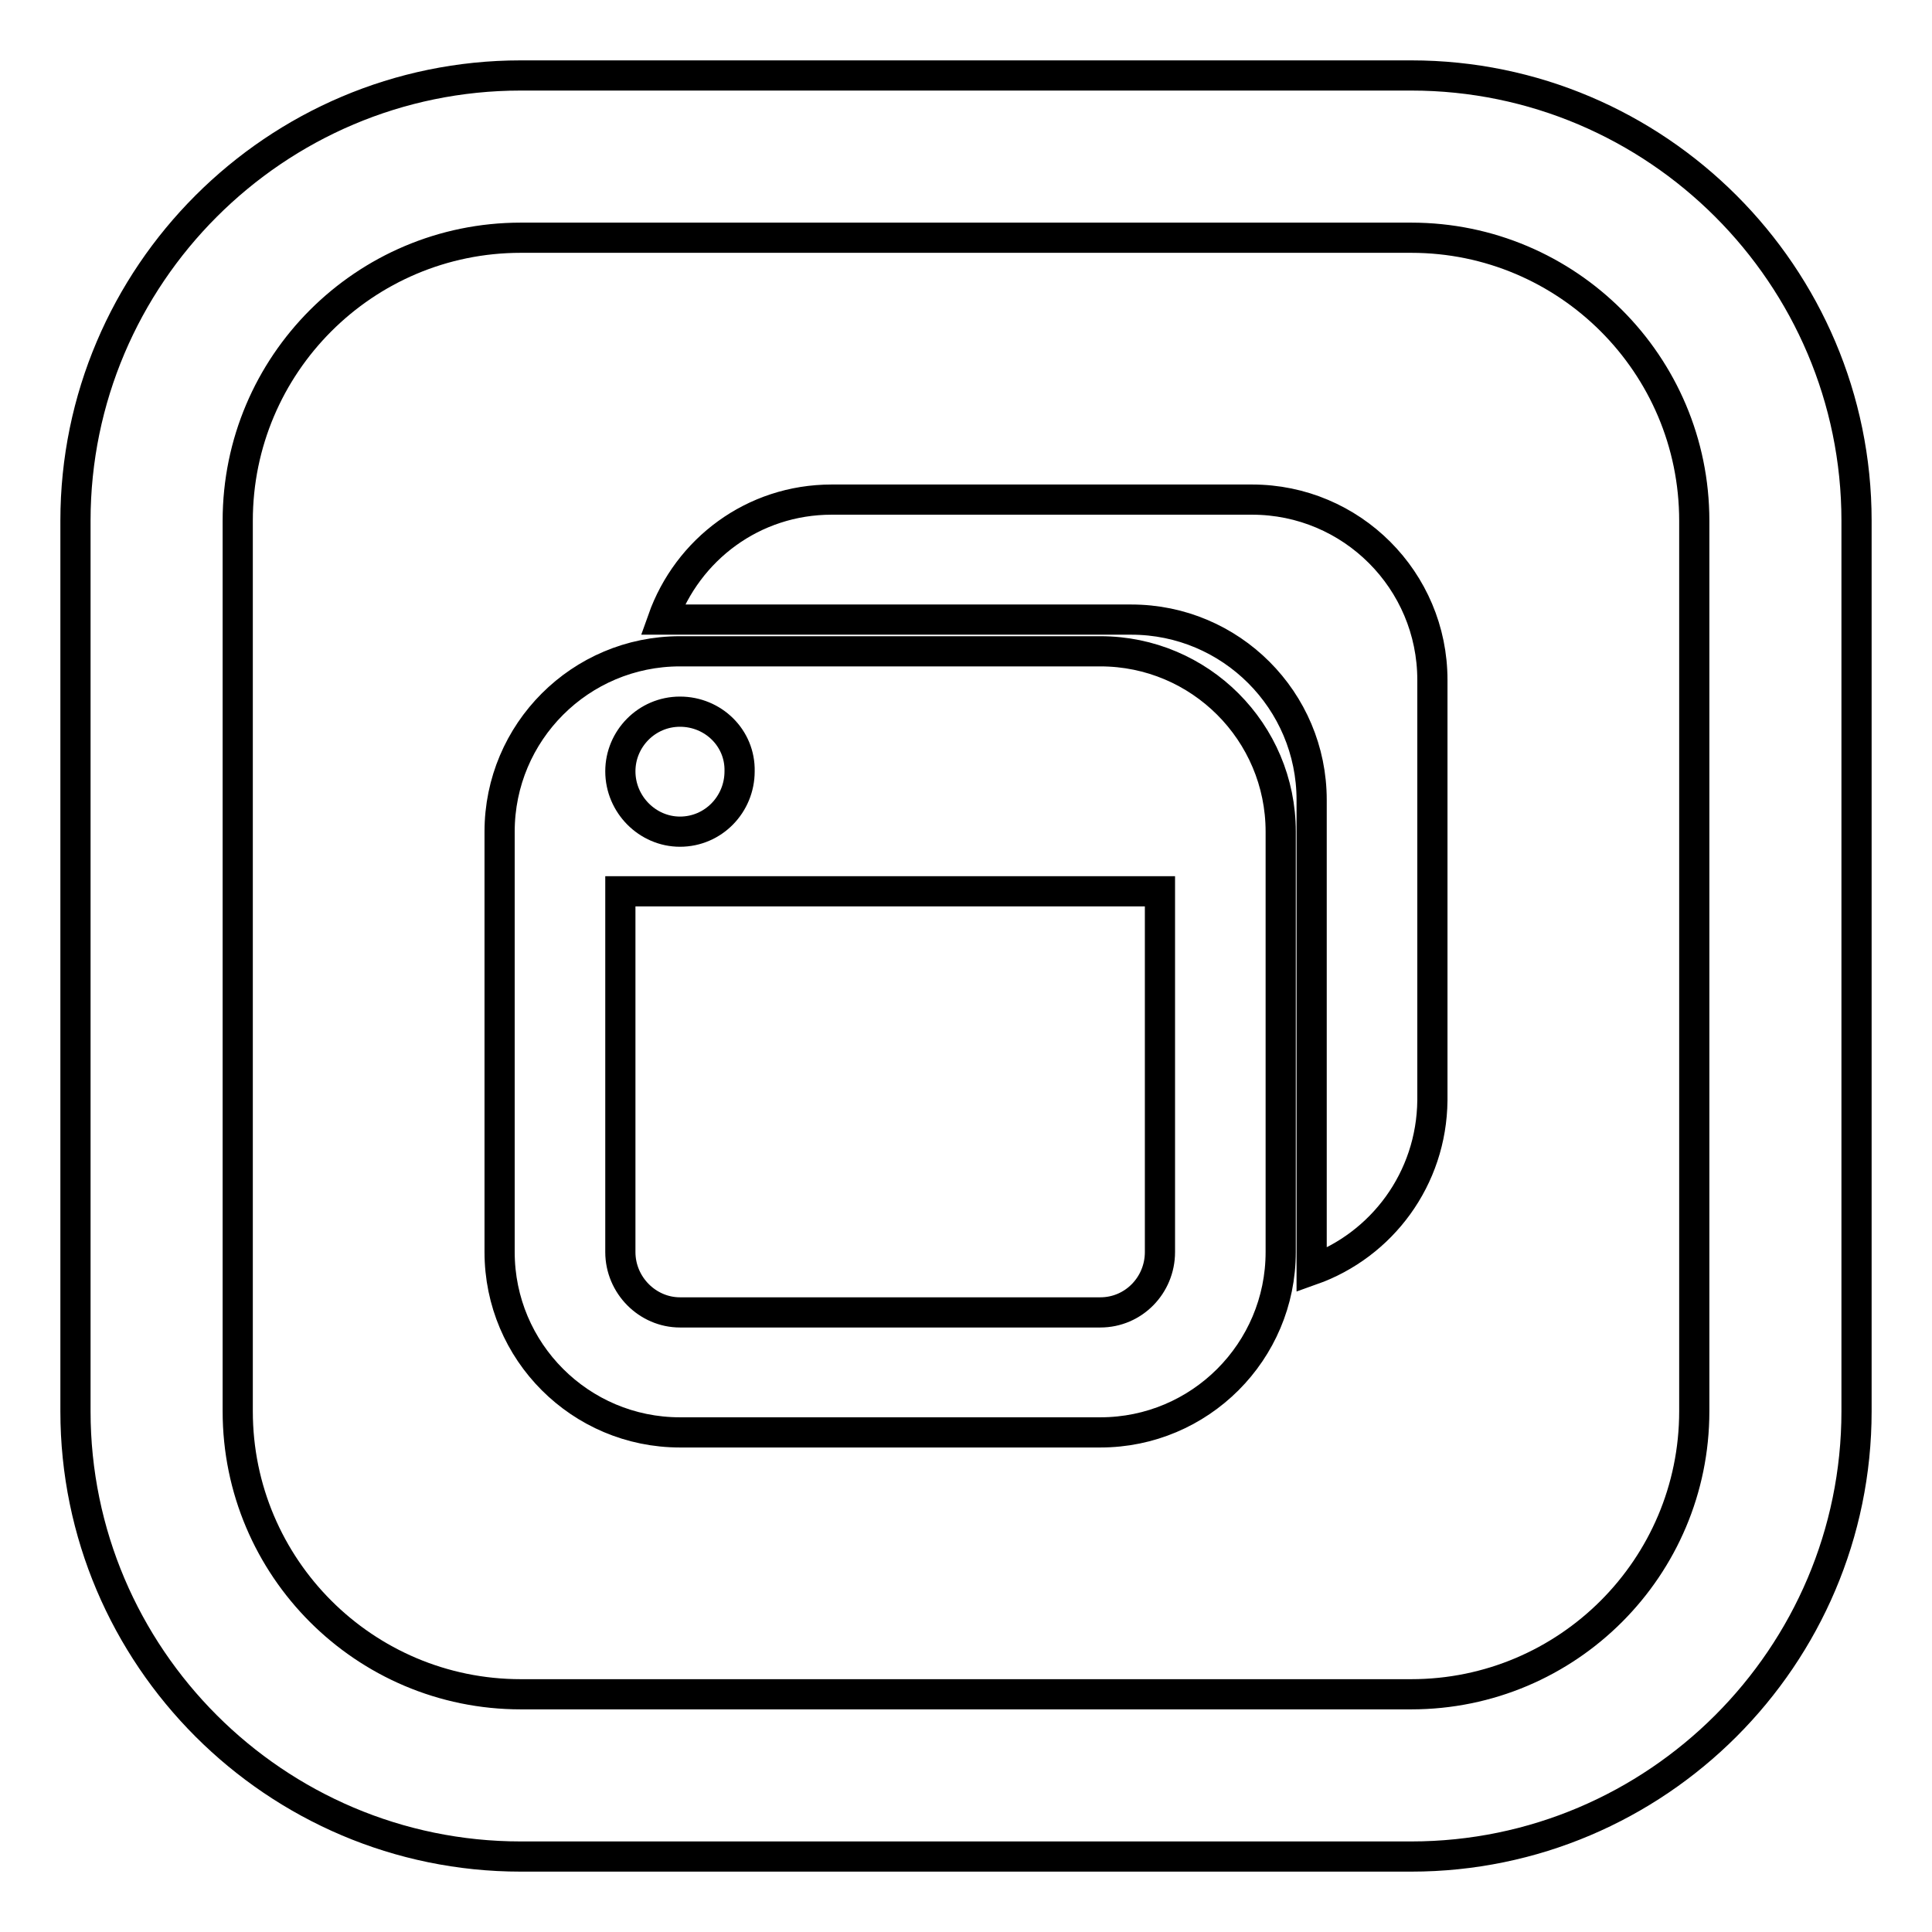 <?xml version="1.0" encoding="utf-8"?>
<!-- Svg Vector Icons : http://www.onlinewebfonts.com/icon -->
<!DOCTYPE svg PUBLIC "-//W3C//DTD SVG 1.1//EN" "http://www.w3.org/Graphics/SVG/1.1/DTD/svg11.dtd">
<svg version="1.1" xmlns="http://www.w3.org/2000/svg" xmlns:xlink="http://www.w3.org/1999/xlink" x="0px" y="0px" viewBox="0 0 256 256" enable-background="new 0 0 256 256" xml:space="preserve">
<g> <path stroke-width="4" fill-opacity="0" stroke="#000000"  d="M187,246H69c-32.5,0-59-26.5-59-59V69c0-32.5,26.5-59,59-59h118c32.5,0,59,26.5,59,59v118 C246,219.5,219.5,246,187,246z M69,31.5c-20.7,0-37.5,16.8-37.5,37.5v118c0,20.7,16.8,37.5,37.5,37.5h118 c20.7,0,37.5-16.8,37.5-37.5V69c0-20.7-16.8-37.5-37.5-37.5H69z M173.8,168.3V106c0-13.2-10.7-23.9-23.9-23.9H87.8 c3.3-9.3,12-15.9,22.4-15.9h55.7c13.2,0,23.9,10.7,23.9,23.9v55.7C189.7,156.2,183.1,165,173.8,168.3L173.8,168.3z M169.7,110.2 v55.7c0,13.2-10.7,23.9-23.9,23.9H90.1c-13.2,0-23.9-10.7-23.9-23.9v-55.7c0-13.2,10.7-23.9,23.9-23.9h55.7 C159,86.3,169.7,97,169.7,110.2z M82.2,165.9c0,4.4,3.6,8,7.9,8h55.7c4.4,0,7.9-3.6,7.9-8v-47.8H82.2V165.9z M90.1,94.3 c-4.4,0-7.9,3.6-7.9,7.9c0,4.4,3.6,8,7.9,8c4.4,0,7.9-3.6,7.9-8C98.1,97.8,94.5,94.3,90.1,94.3z"/></g>
</svg>
